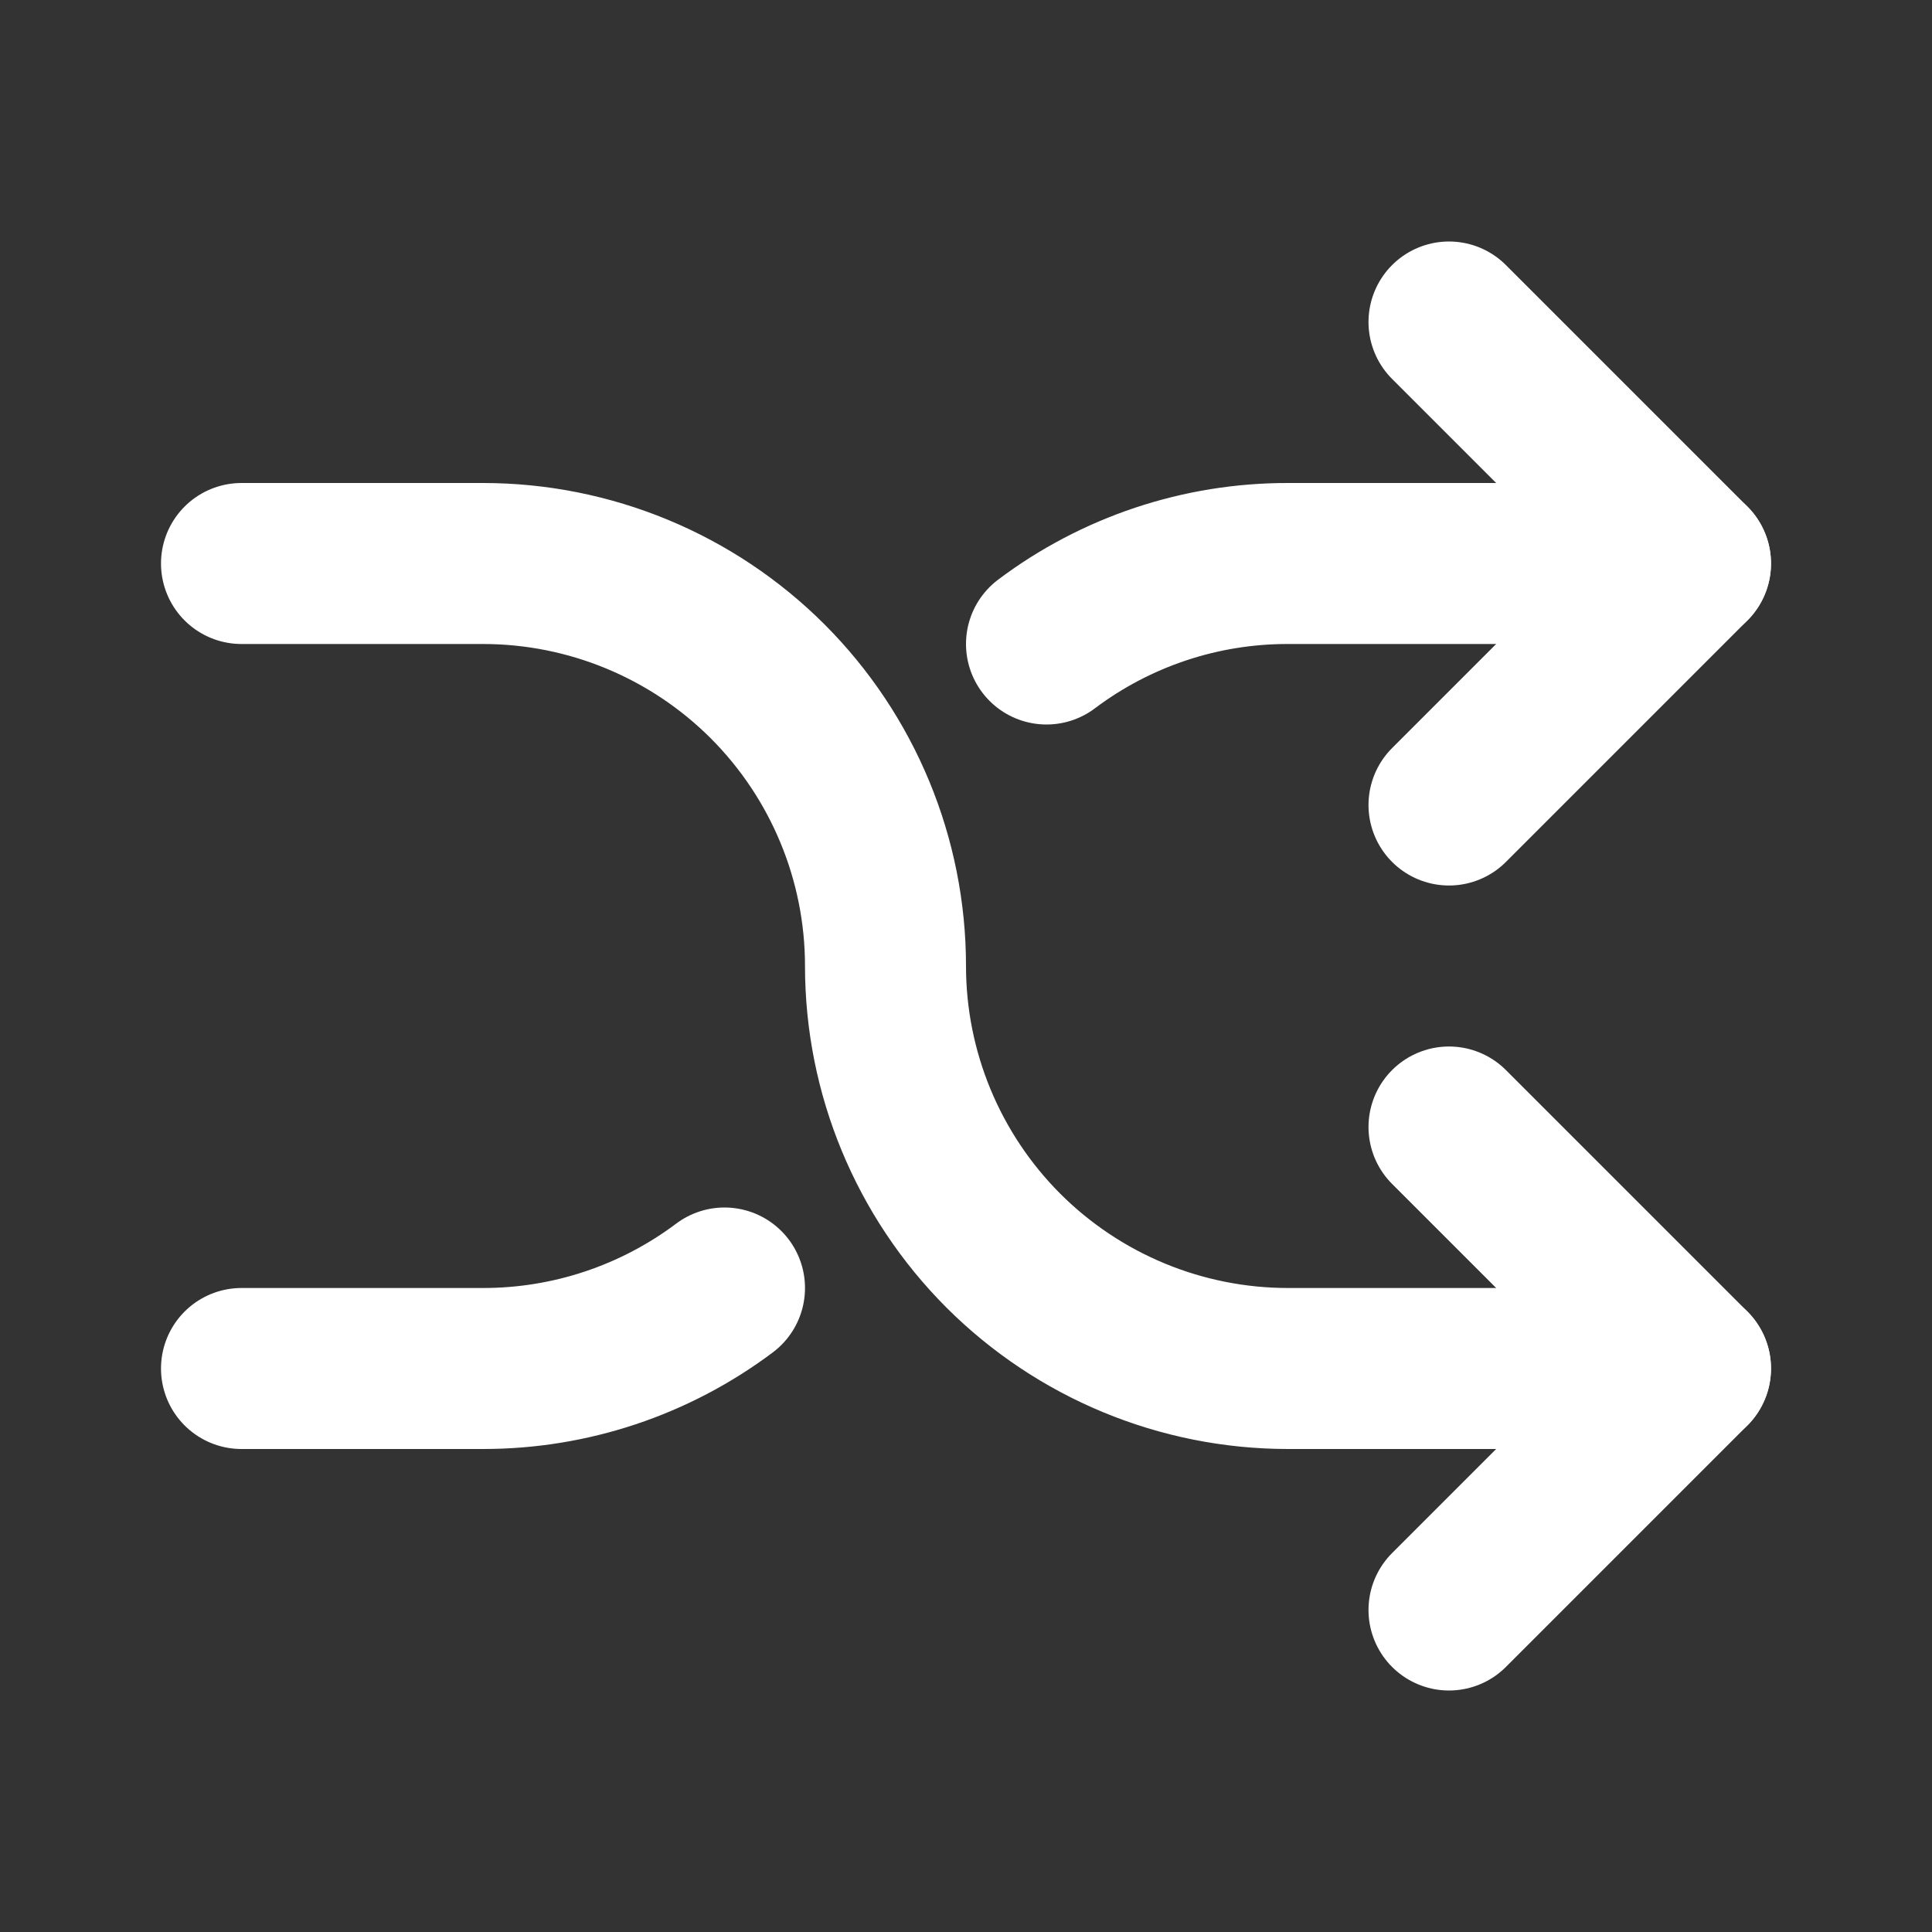 <svg width="24" height="24" viewBox="0 0 24 24" fill="none" xmlns="http://www.w3.org/2000/svg">
<rect x="0" y="0" width="24" height="24" fill="#333333" stroke="none"/>
<path d="M18 4L21 7L18 10M18 20L21 17L18 14" stroke="white" stroke-width="2" stroke-linecap="round" stroke-linejoin="round"/>
<path d="M3 7H6C7.326 7 8.598 7.527 9.536 8.464C10.473 9.402 11 10.674 11 12C11 13.326 11.527 14.598 12.464 15.536C13.402 16.473 14.674 17 16 17H21M21 7H16C14.918 6.998 13.865 7.349 13 8M9 16C8.135 16.65 7.082 17.001 6 17H3" stroke="white" stroke-width="2" stroke-linecap="round" stroke-linejoin="round"/>
</svg>
